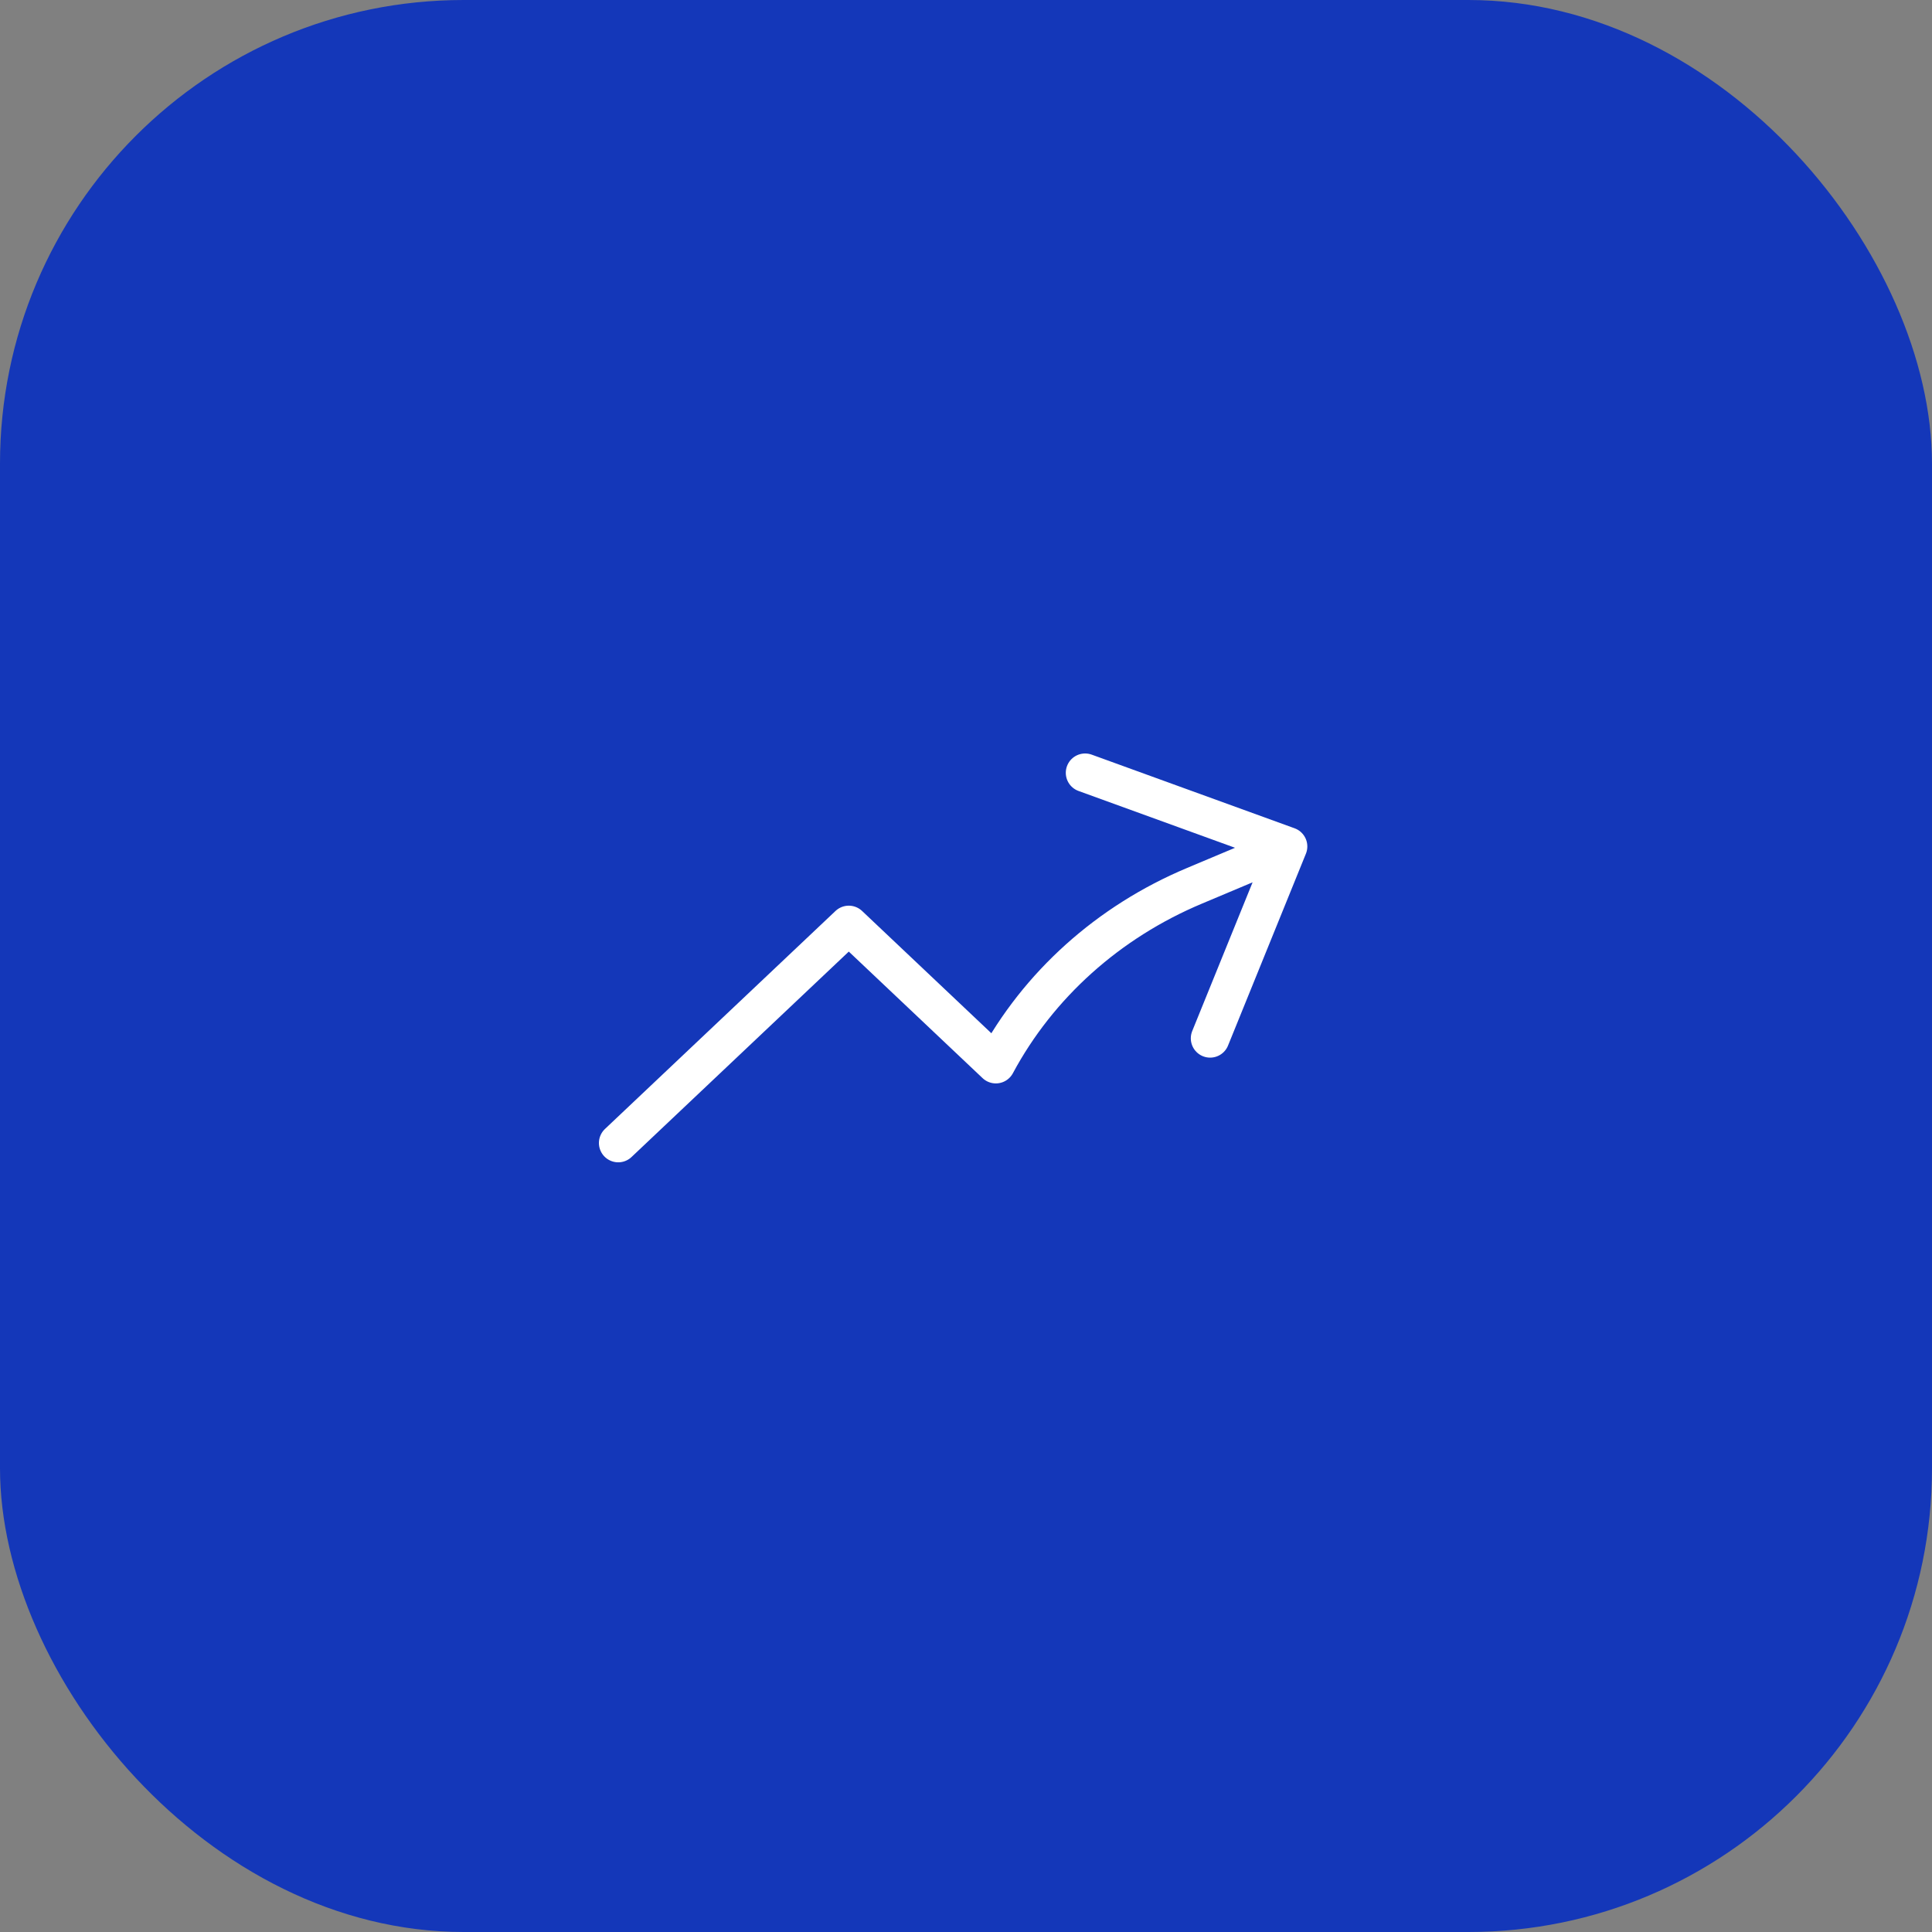 <svg width="75" height="75" viewBox="0 0 75 75" fill="none" xmlns="http://www.w3.org/2000/svg">
<rect x="0" y="0" width="75" height="75" fill="#808080" stroke="none"/>
<rect width="75" height="75" rx="18" fill="#1437B9"/>
<path d="M24 44.371L32.95 35.908L38.659 41.308C40.309 38.231 43.032 35.787 46.367 34.388L50 32.859M50 32.859L42.124 30M50 32.859L46.977 40.307" stroke="white" stroke-width="1.5" stroke-linecap="round" stroke-linejoin="round"/>
</svg>
